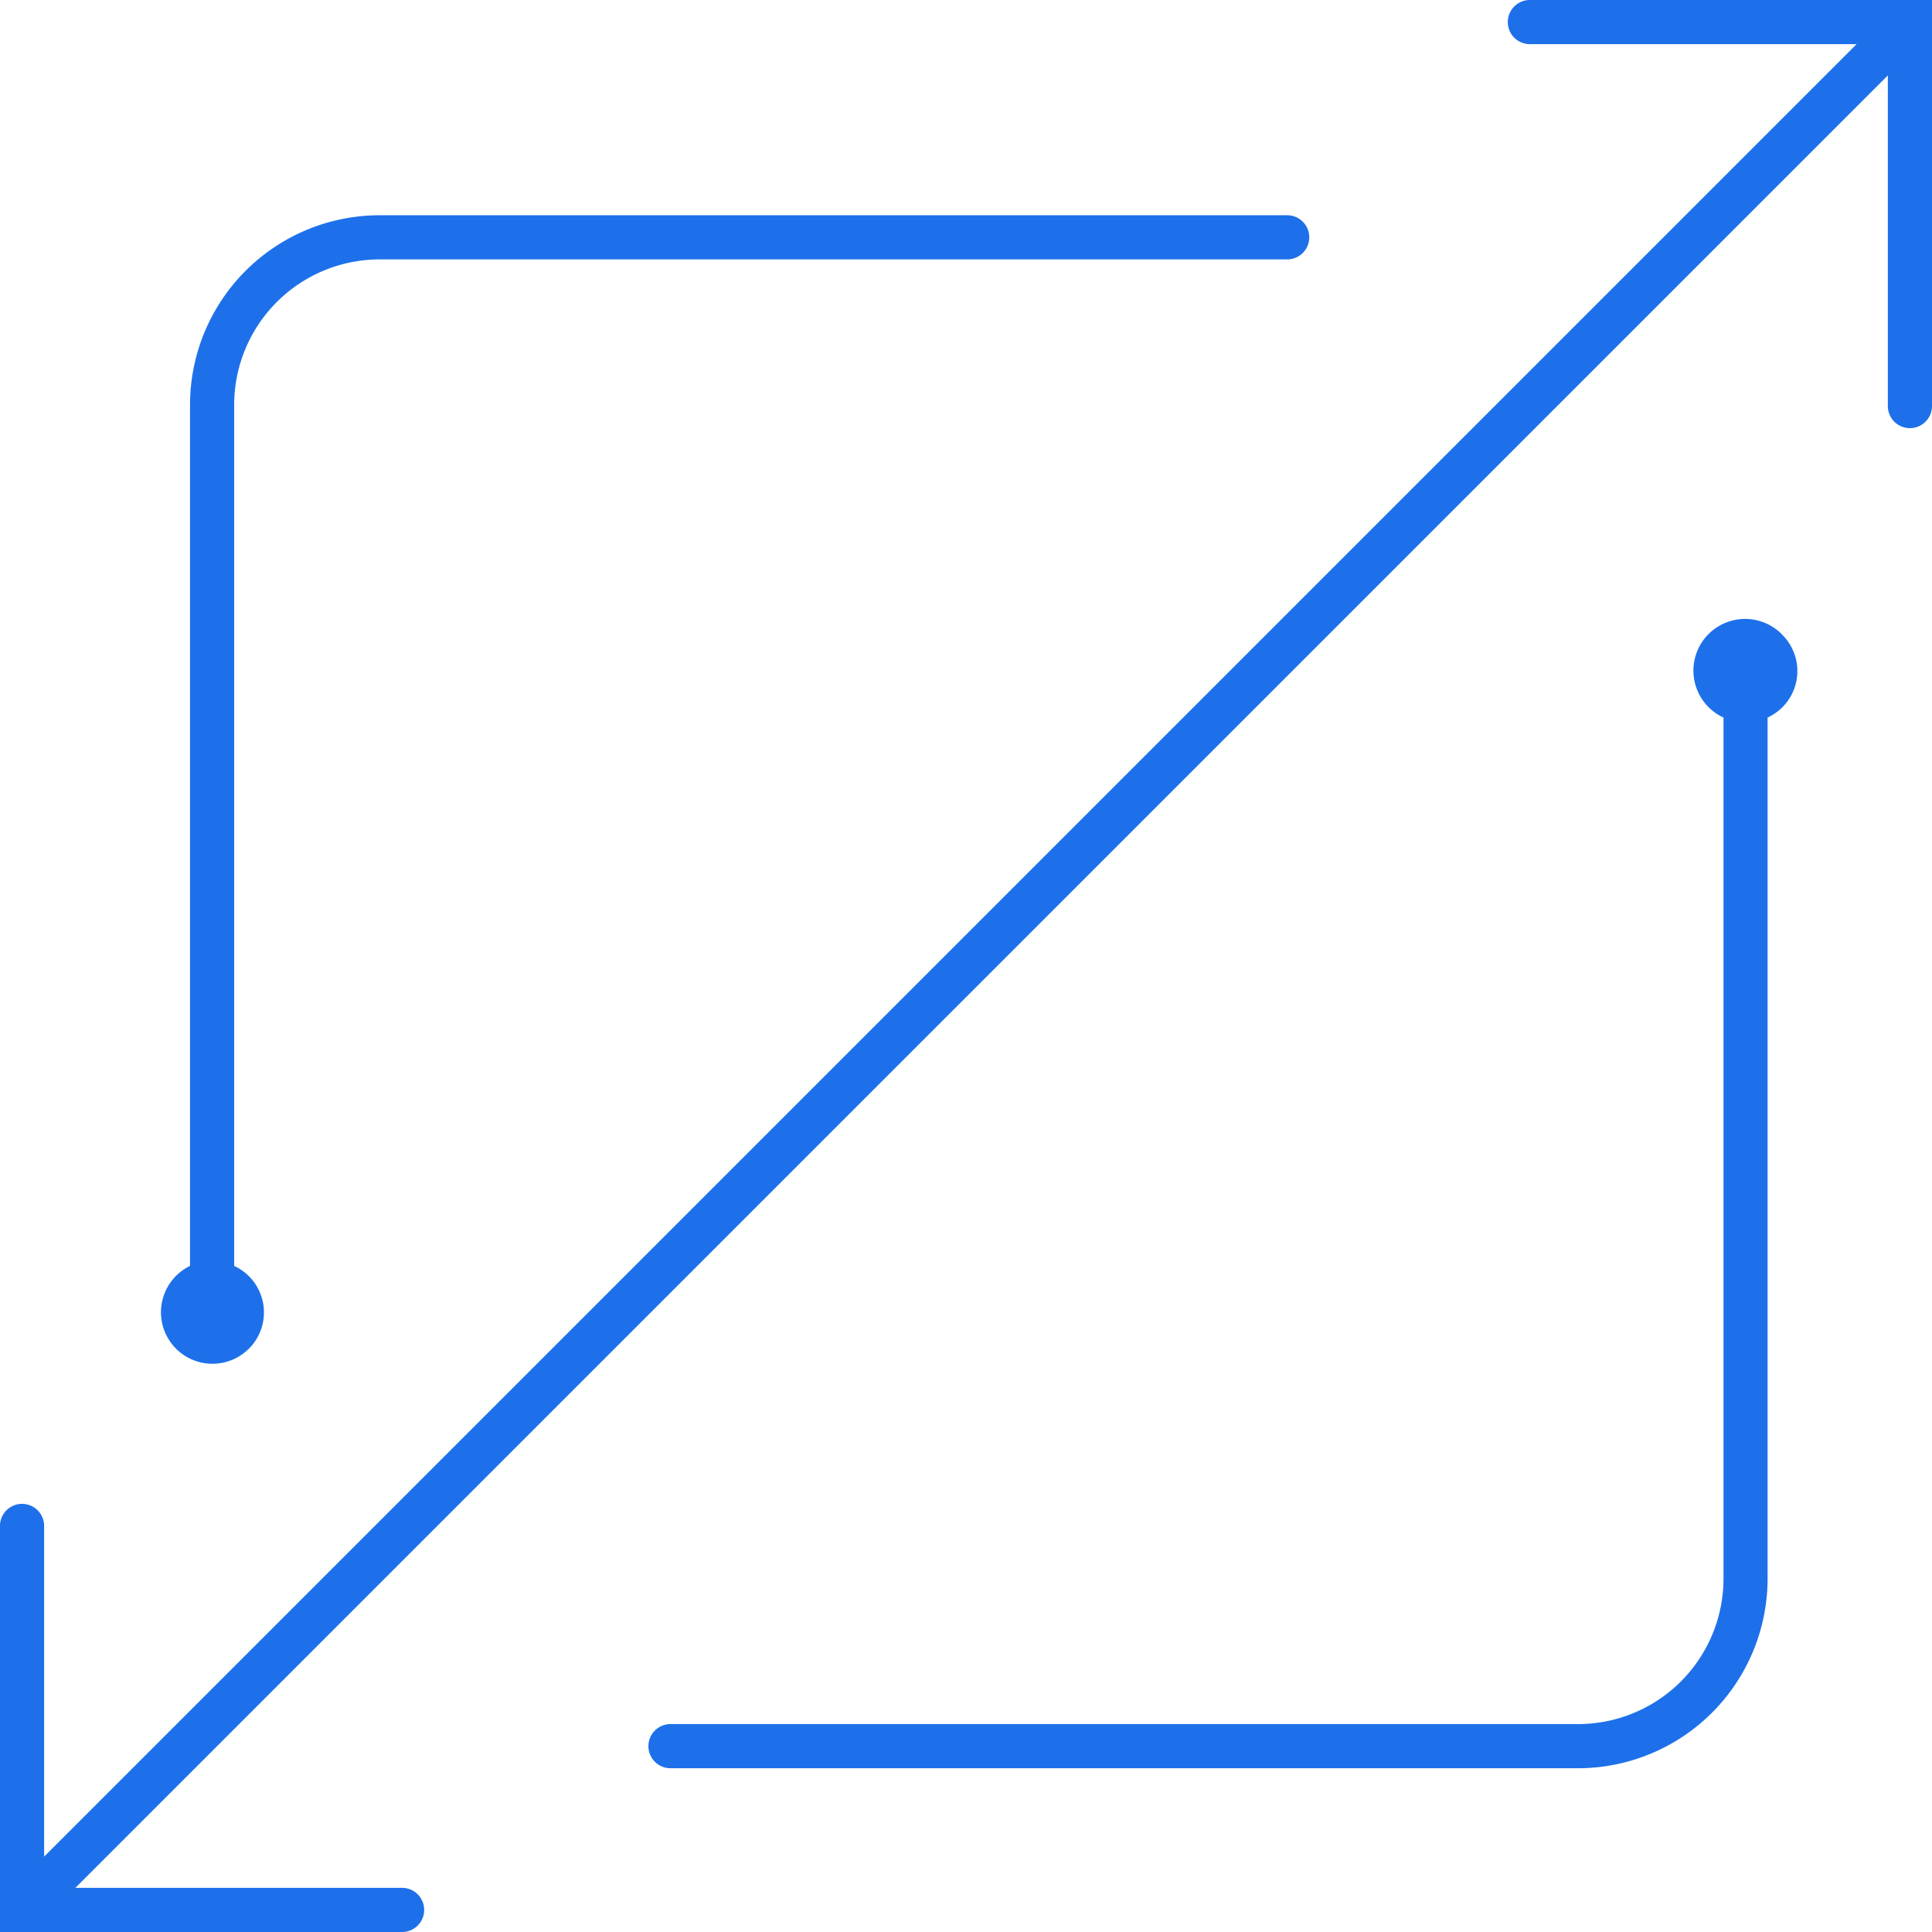 <?xml version="1.0" encoding="UTF-8"?> <svg xmlns="http://www.w3.org/2000/svg" xmlns:xlink="http://www.w3.org/1999/xlink" id="Group_176403" data-name="Group 176403" width="86.289" height="86.289" viewBox="0 0 86.289 86.289"><defs><clipPath id="clip-path"><rect id="Rectangle_161875" data-name="Rectangle 161875" width="86.289" height="86.289" fill="none"></rect></clipPath></defs><g id="Group_176261" data-name="Group 176261" clip-path="url(#clip-path)"><path id="Path_84193" data-name="Path 84193" d="M68.329,0a.986.986,0,1,0,0,1.972H82.922L1.971,82.923V68.153a.986.986,0,0,0-1.972,0V86.289h17.96a.986.986,0,1,0,0-1.972H3.366L84.317,3.367V18.136a.986.986,0,0,0,1.972,0V0Z" transform="translate(0 0)" fill="#1d70ea"></path><path id="Path_84194" data-name="Path 84194" d="M13.022,62.823a2.286,2.286,0,0,0-.645-3.708V20.652a6.5,6.5,0,0,1,6.491-6.492h40.54a.986.986,0,0,0,0-1.972H18.868a8.473,8.473,0,0,0-8.463,8.464V59.114a2.3,2.3,0,1,0,2.617,3.708" transform="translate(-1.918 -2.574)" fill="#1d70ea"></path><path id="Path_84195" data-name="Path 84195" d="M87.348,35.747a2.308,2.308,0,1,0-2.617,3.708V77.919a6.5,6.5,0,0,1-6.491,6.491H37.7a.986.986,0,1,0,0,1.972H78.239A8.473,8.473,0,0,0,86.7,77.919V39.455a2.286,2.286,0,0,0,.645-3.708" transform="translate(-7.754 -7.407)" fill="#1d70ea"></path></g></svg> 